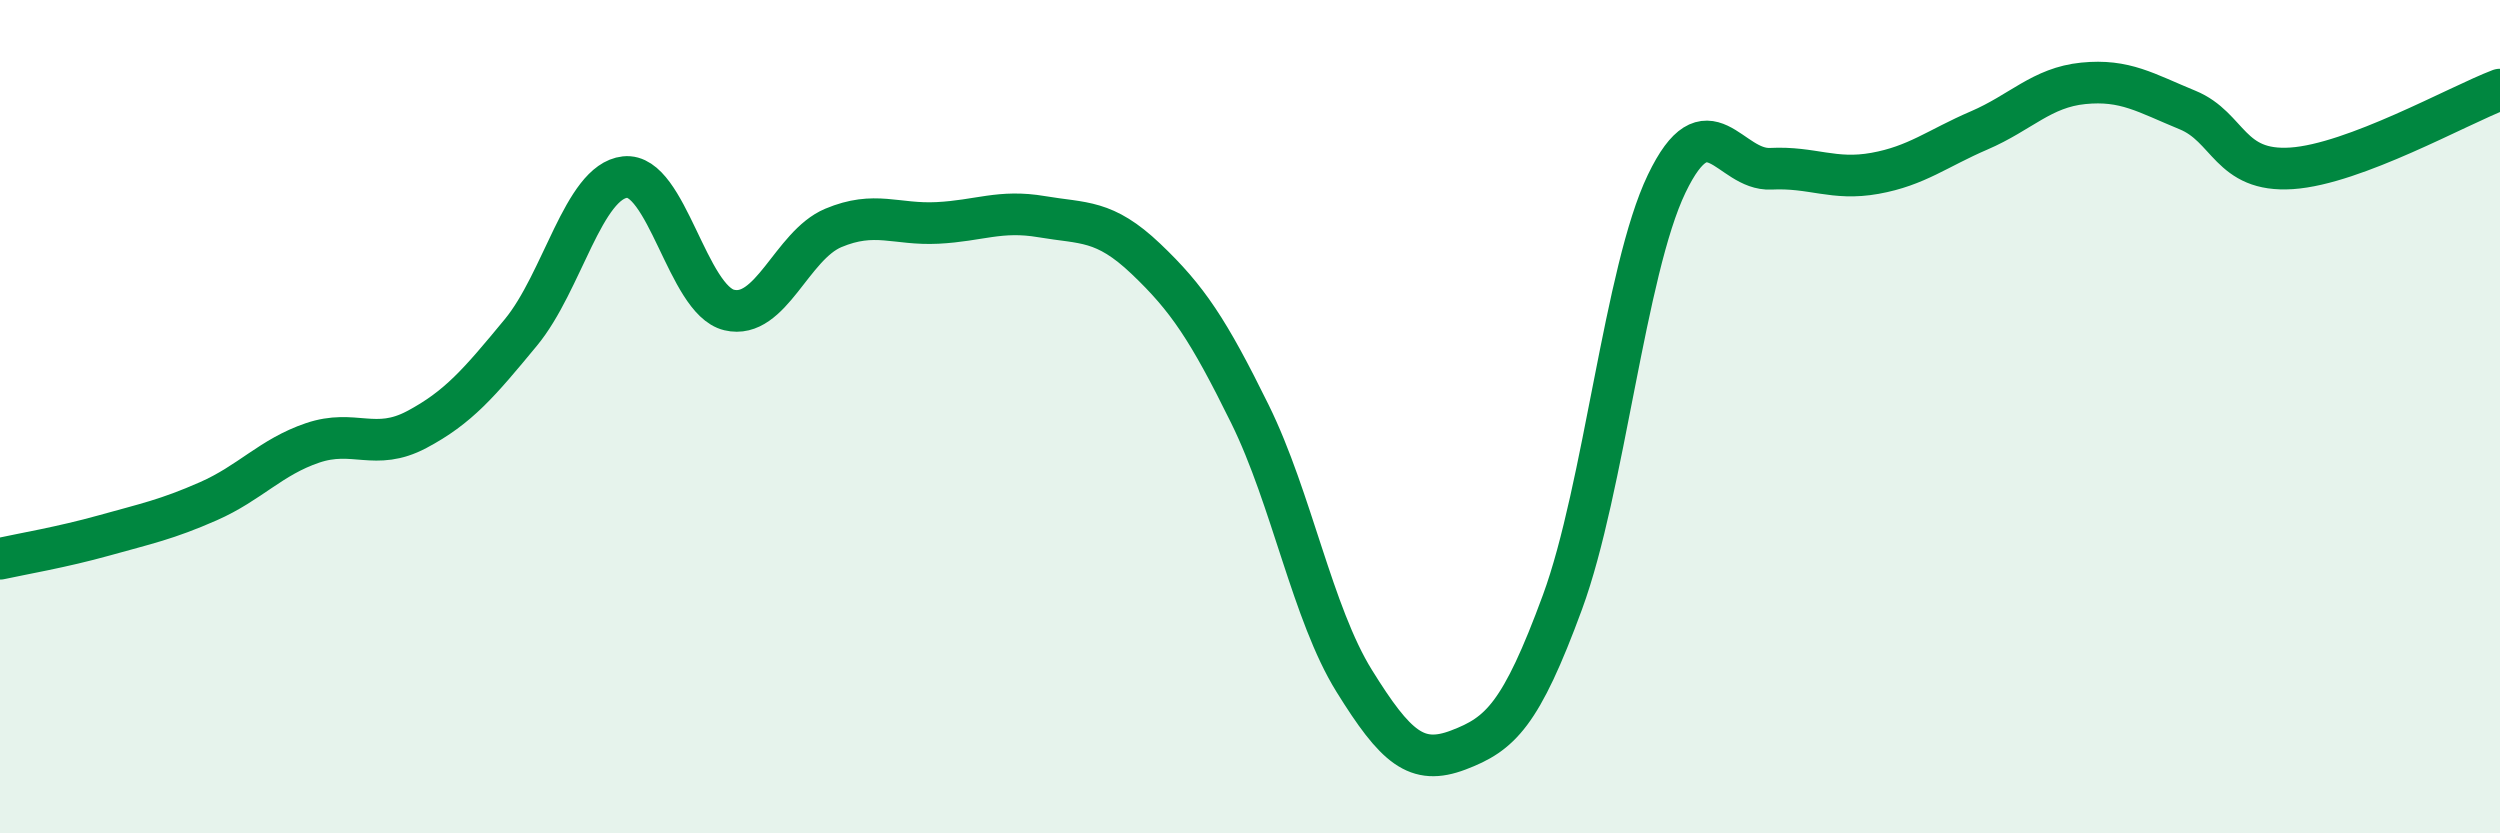 
    <svg width="60" height="20" viewBox="0 0 60 20" xmlns="http://www.w3.org/2000/svg">
      <path
        d="M 0,13.41 C 0.5,13.3 1.5,13.13 2.5,12.85 C 3.5,12.57 4,12.47 5,12.03 C 6,11.59 6.5,10.97 7.5,10.63 C 8.5,10.29 9,10.84 10,10.31 C 11,9.78 11.5,9.19 12.5,7.98 C 13.5,6.77 14,4.36 15,4.25 C 16,4.14 16.5,7.2 17.5,7.44 C 18.5,7.68 19,5.89 20,5.47 C 21,5.05 21.5,5.4 22.5,5.35 C 23.5,5.3 24,5.03 25,5.2 C 26,5.37 26.5,5.26 27.5,6.21 C 28.5,7.16 29,7.91 30,9.94 C 31,11.97 31.5,14.73 32.5,16.34 C 33.5,17.95 34,18.38 35,18 C 36,17.62 36.5,17.17 37.5,14.45 C 38.5,11.73 39,6.49 40,4.41 C 41,2.33 41.5,4.1 42.5,4.05 C 43.5,4 44,4.34 45,4.16 C 46,3.98 46.5,3.56 47.5,3.13 C 48.5,2.7 49,2.1 50,2 C 51,1.9 51.5,2.23 52.5,2.64 C 53.5,3.05 53.5,4.14 55,4.04 C 56.5,3.94 59,2.53 60,2.15L60 20L0 20Z"
        fill="#008740"
        opacity="0.1"
        stroke-linecap="round"
        stroke-linejoin="round"
      />
      <path
        d="M 0,13.41 C 0.5,13.3 1.5,13.13 2.5,12.85 C 3.5,12.57 4,12.47 5,12.03 C 6,11.59 6.5,10.97 7.5,10.63 C 8.5,10.29 9,10.84 10,10.31 C 11,9.78 11.5,9.19 12.5,7.98 C 13.5,6.77 14,4.36 15,4.25 C 16,4.14 16.5,7.2 17.5,7.44 C 18.5,7.68 19,5.89 20,5.47 C 21,5.05 21.5,5.4 22.5,5.35 C 23.5,5.3 24,5.03 25,5.2 C 26,5.37 26.5,5.26 27.5,6.21 C 28.5,7.16 29,7.91 30,9.94 C 31,11.97 31.5,14.73 32.5,16.34 C 33.5,17.95 34,18.38 35,18 C 36,17.62 36.5,17.17 37.5,14.45 C 38.5,11.73 39,6.49 40,4.41 C 41,2.33 41.5,4.1 42.5,4.05 C 43.5,4 44,4.34 45,4.16 C 46,3.98 46.5,3.56 47.5,3.13 C 48.5,2.7 49,2.1 50,2 C 51,1.9 51.5,2.23 52.5,2.64 C 53.5,3.05 53.5,4.14 55,4.04 C 56.5,3.94 59,2.53 60,2.15"
        stroke="#008740"
        stroke-width="1"
        fill="none"
        stroke-linecap="round"
        stroke-linejoin="round"
      />
    </svg>
  